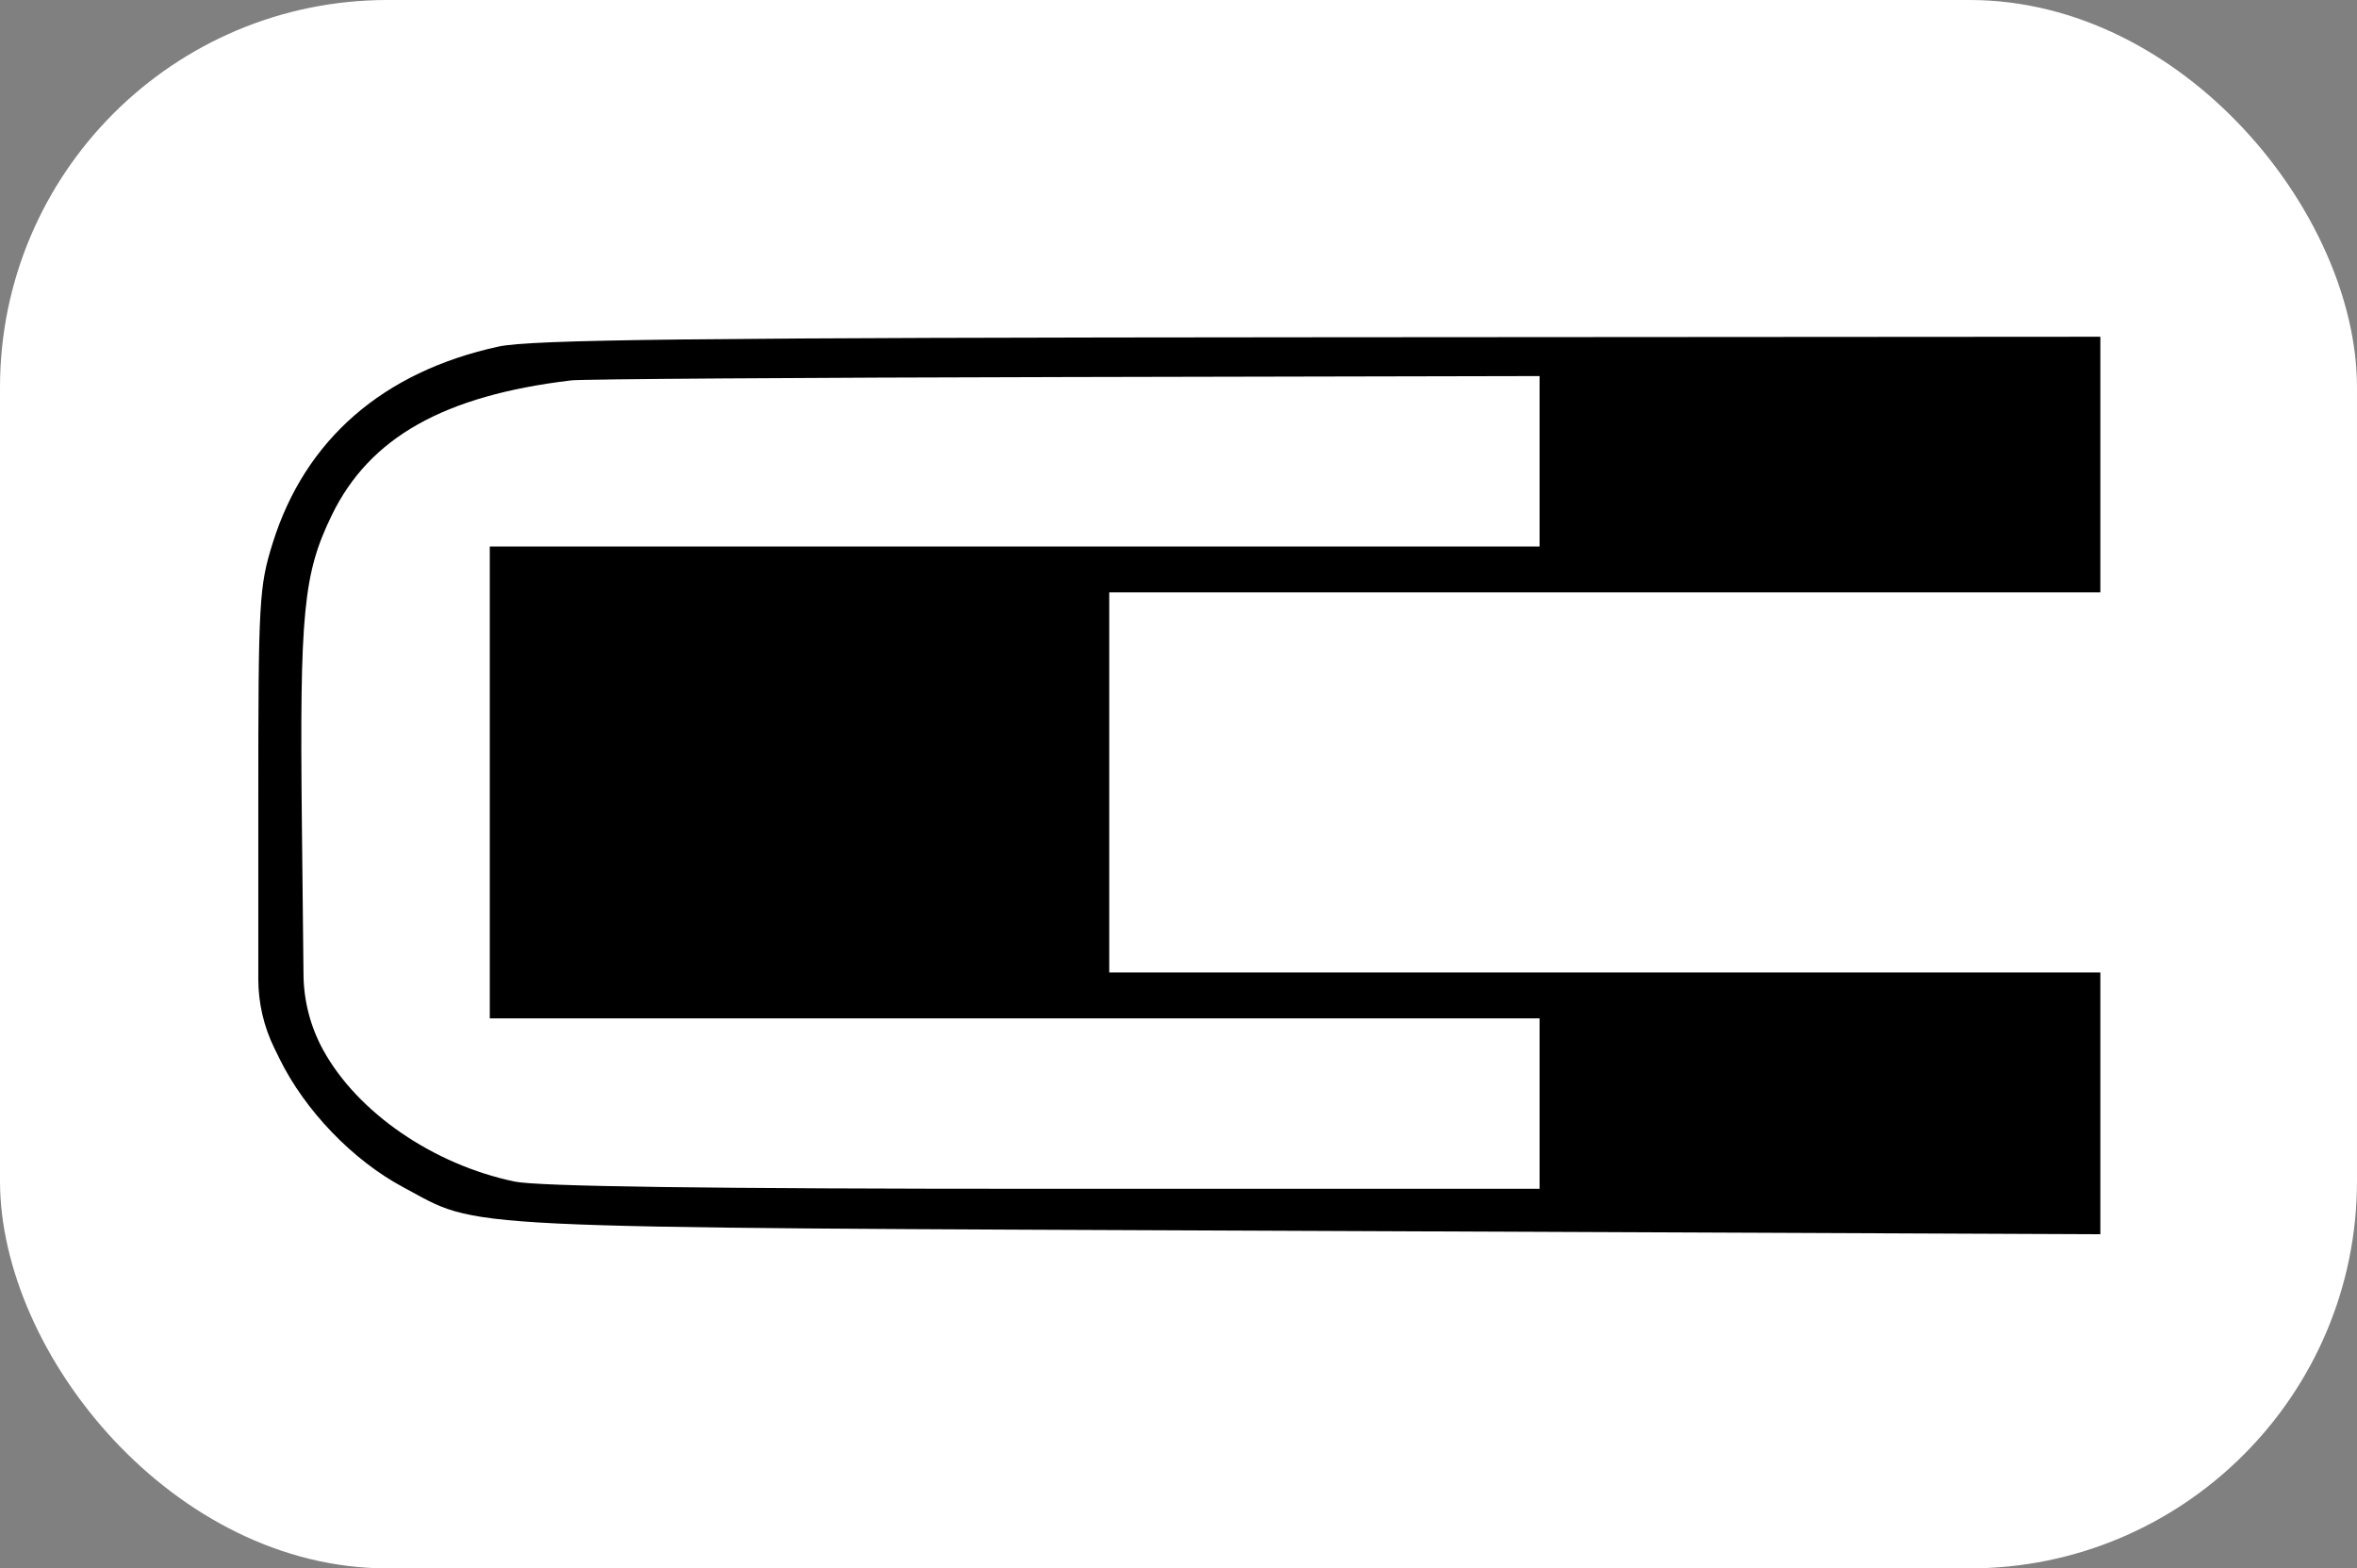 <svg width="511" height="340" viewBox="0 0 511 340" fill="none" xmlns="http://www.w3.org/2000/svg">
<rect x="0" y="0" width="511" height="340" fill="#808080" stroke="none"/>
<rect width="511" height="340" rx="84" fill="white"/>
<path fill-rule="evenodd" clip-rule="evenodd" d="M108.047 75.136C83.014 80.605 66.15 95.281 59.13 117.705C56.167 127.169 56 130.171 56 173.91V212.237C56 217.421 57.185 222.536 59.465 227.192L60.573 229.454C66.102 240.744 76.498 251.547 87.465 257.394C104.606 266.534 94.357 266.04 283.246 266.835L455.36 267.56V239.191V210.824H347.922H240.483V169.619V128.414H347.922H455.36V100.707V73L286.074 73.112C149.938 73.203 115.076 73.6 108.047 75.136ZM123.856 82.457C96.254 85.751 80.134 94.82 71.943 111.662C65.77 124.353 64.957 132.68 65.445 178.144L65.802 211.372C65.864 217.075 67.336 222.673 70.089 227.668V227.668C77.551 241.21 93.91 252.443 111.556 256.142C116.643 257.208 153.492 257.712 226.416 257.712H333.785V239.241V220.77H219.985H106.185V169.619V118.468H219.985H333.785V99.996V81.525L230.941 81.738C174.377 81.855 126.188 82.179 123.856 82.457Z" fill="black"/>
</svg>
